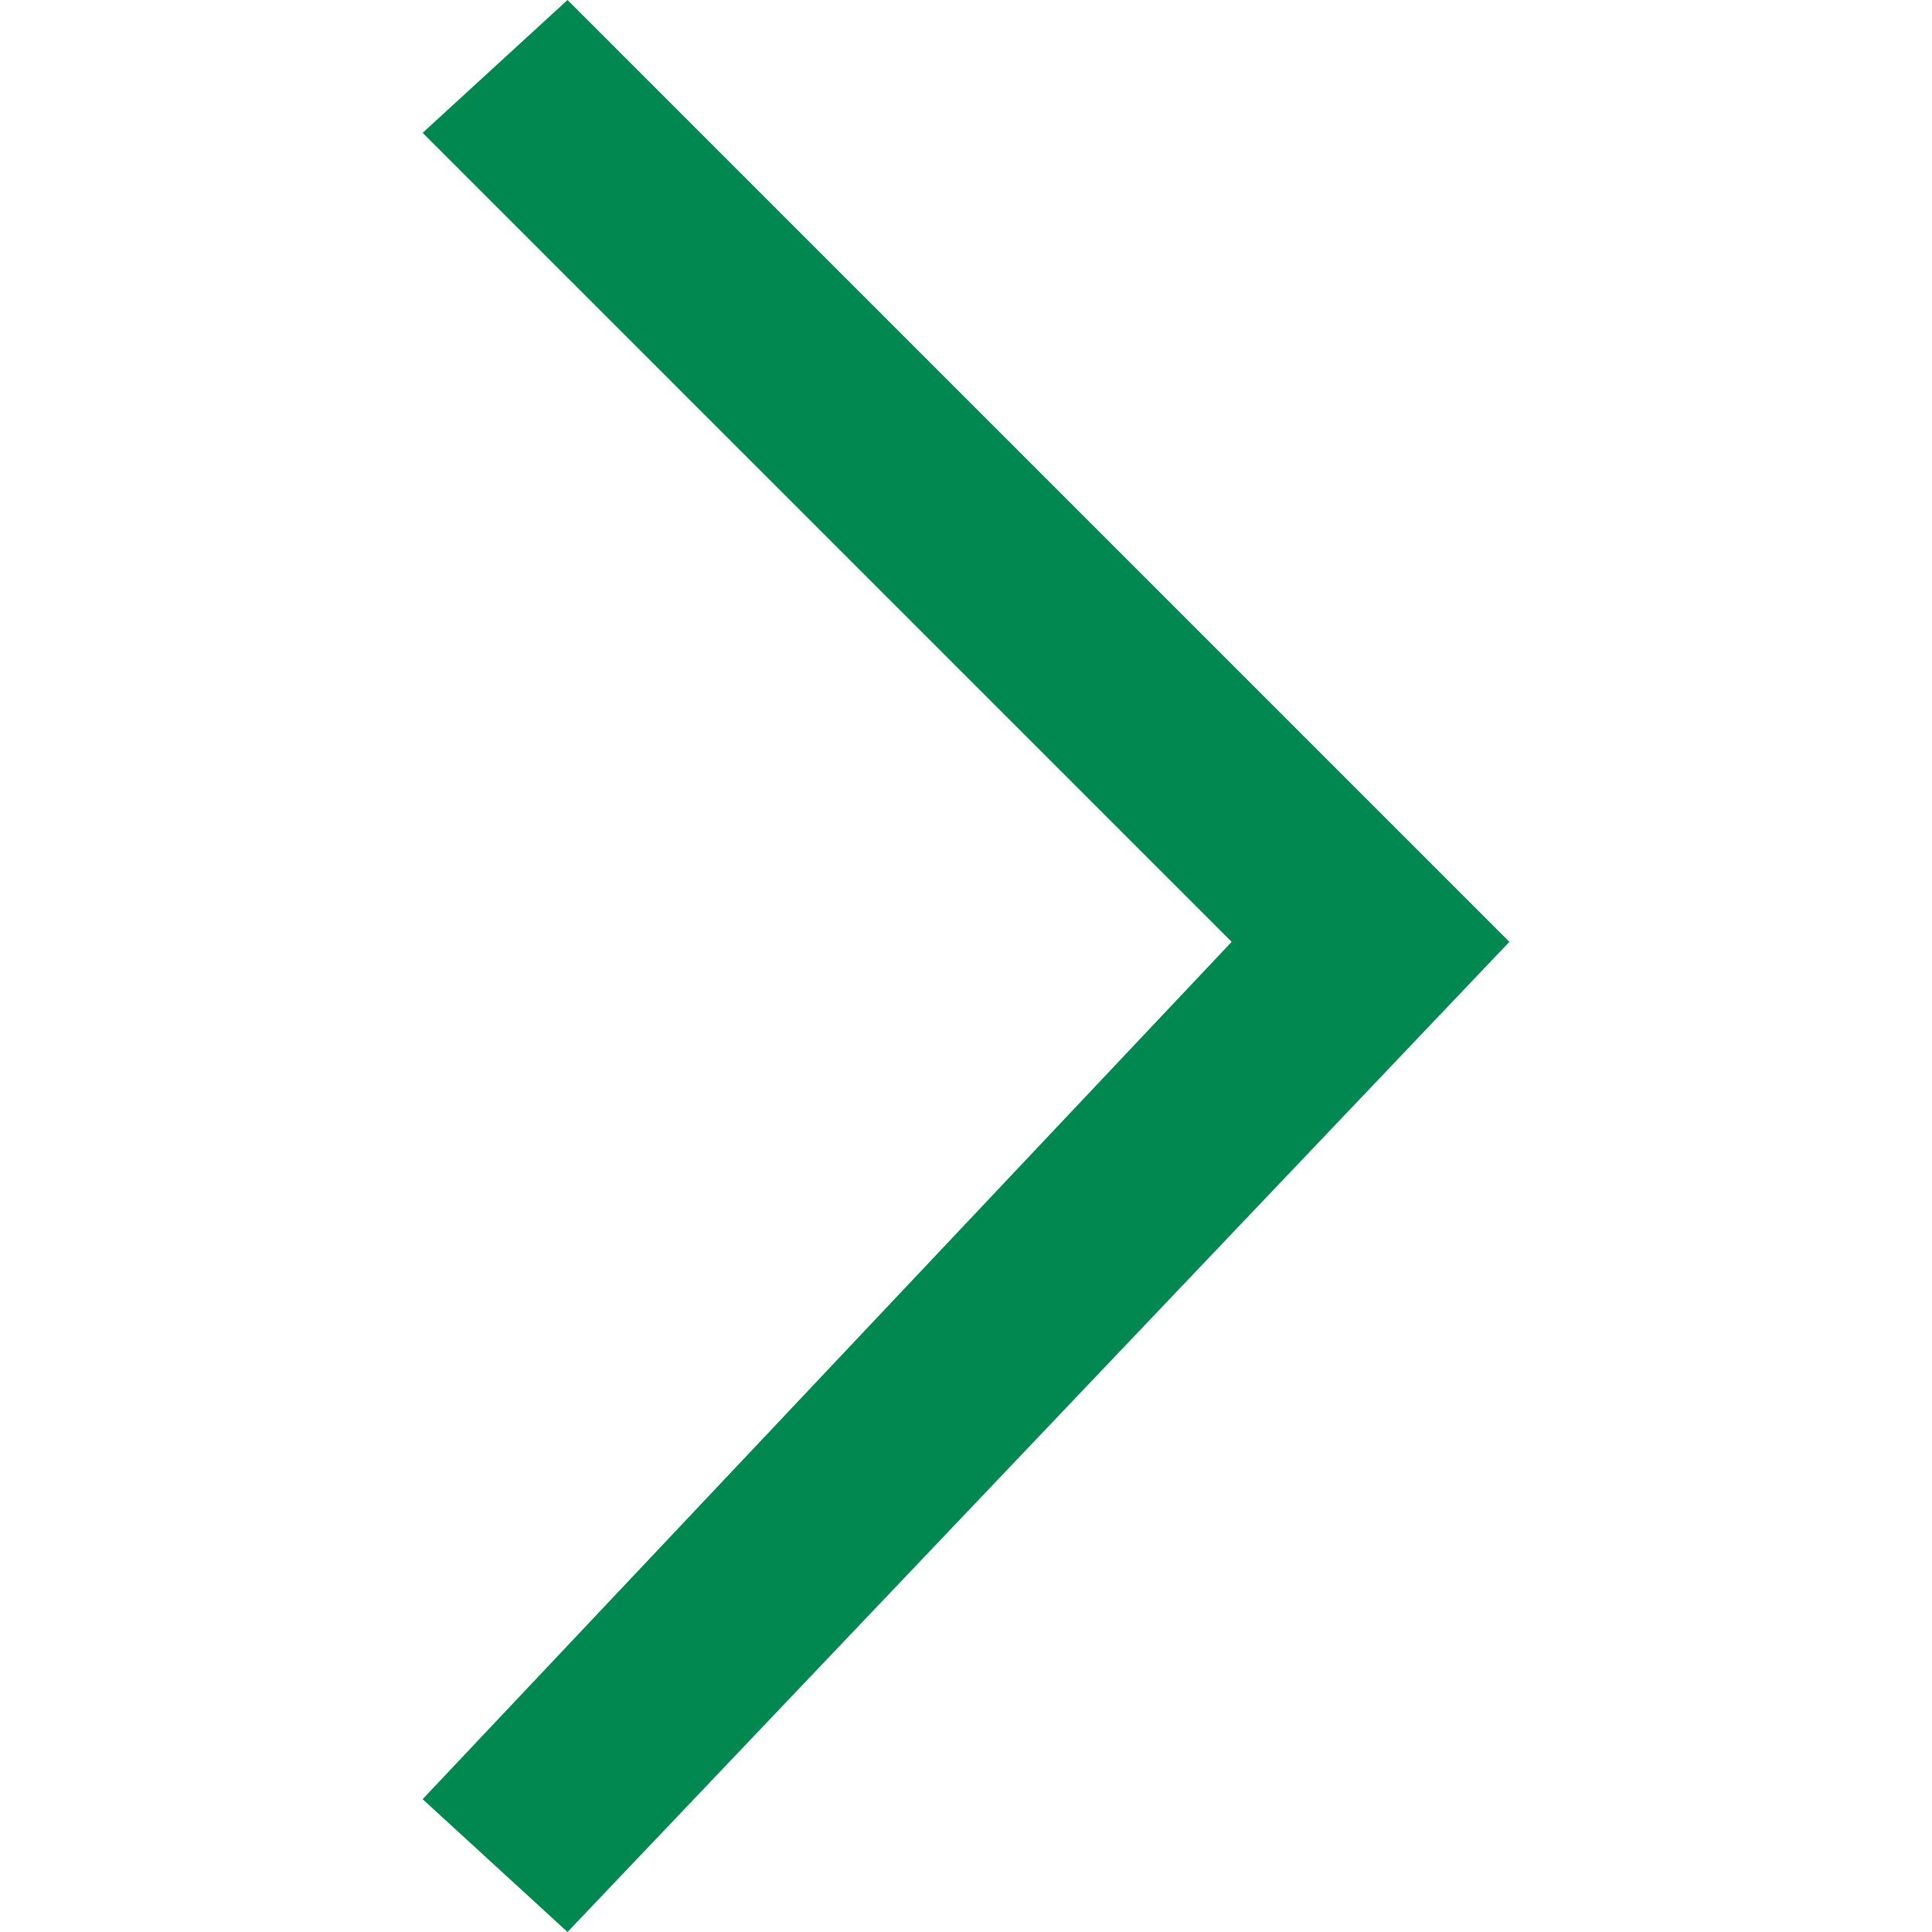 <?xml version="1.0" encoding="UTF-8"?>
<svg id="a" xmlns="http://www.w3.org/2000/svg" viewBox="0 0 16 16" width="16" height="16">
  <defs>
    <style>
      .c {
        fill:#008851;
      }
    </style>
  </defs>
  <g id="b">
    <polygon class="c" points="4.7 16 3.5 14.9 10.2 7.8 3.5 1.1 4.7 0 12.5 7.8 4.7 16"/>
  </g>
</svg>